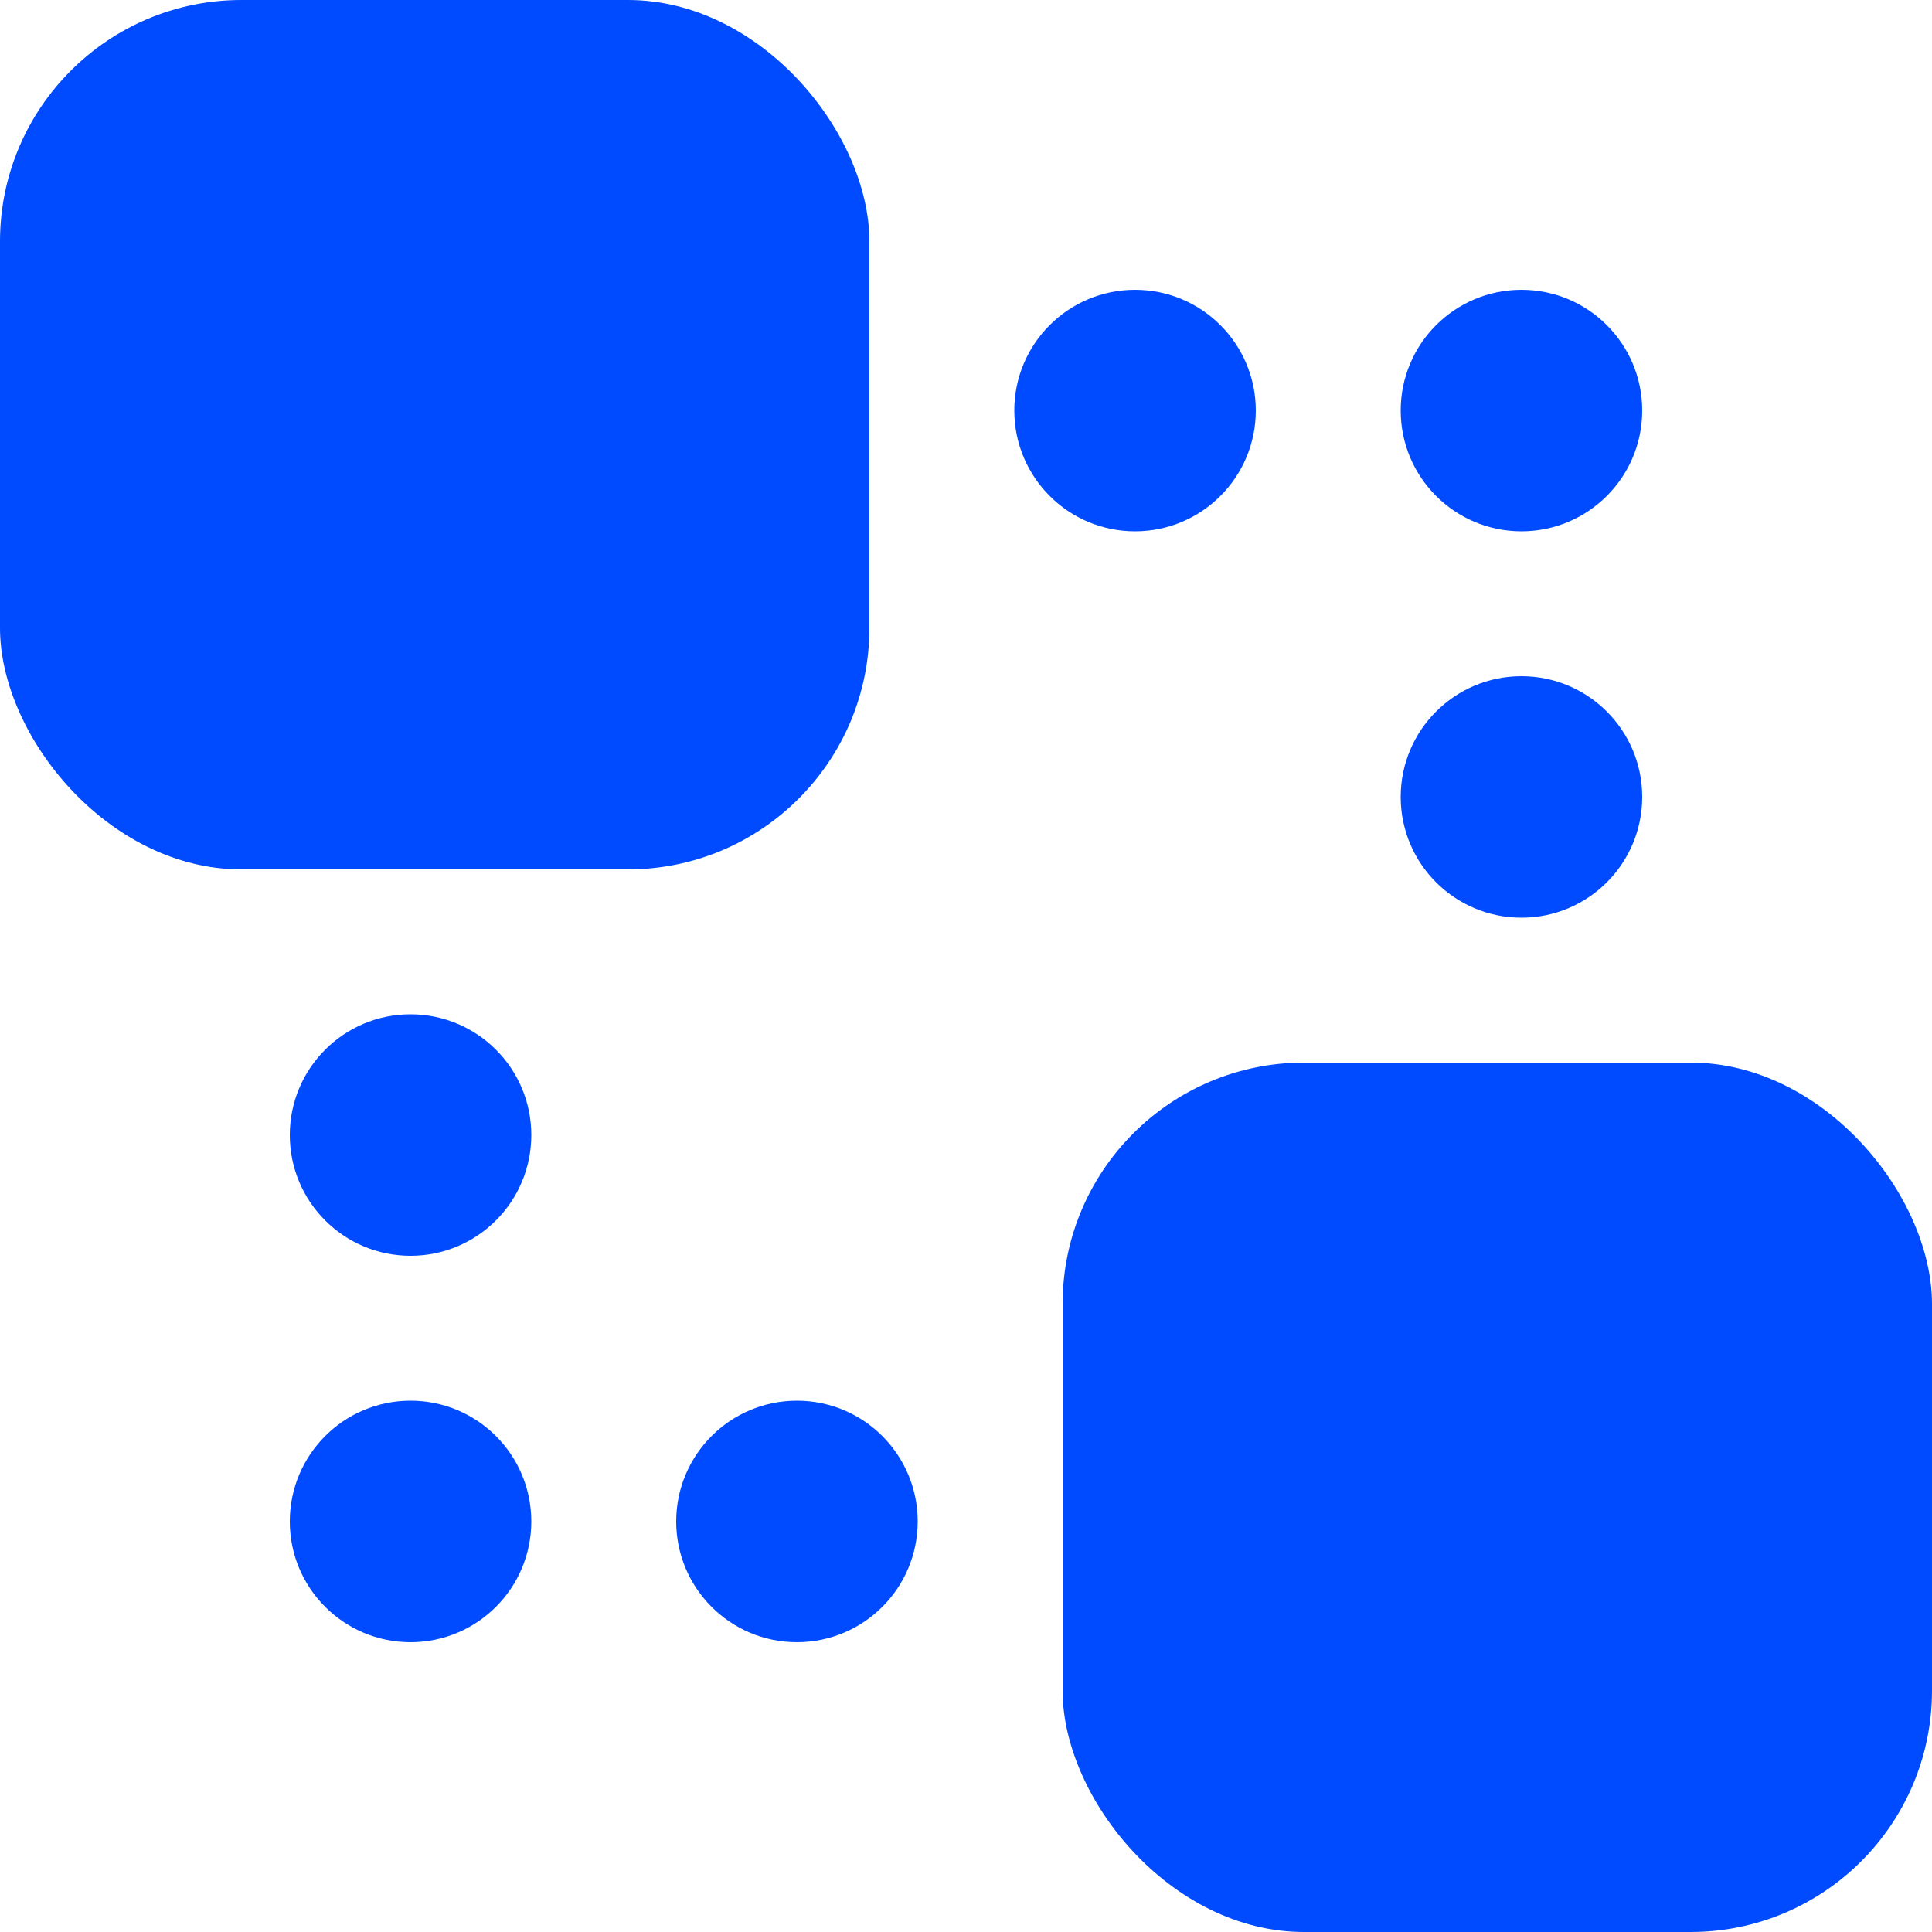 <svg width="40" height="40" viewBox="0 0 40 40" fill="none" xmlns="http://www.w3.org/2000/svg">
<rect width="18" height="18" rx="5" fill="#004BFF"/>
<rect x="22" y="22" width="18" height="18" rx="5" fill="#004BFF"/>
<circle cx="8.5" cy="31.5" r="2.5" fill="#004BFF"/>
<circle cx="31.5" cy="8.5" r="2.5" fill="#004BFF"/>
<circle cx="31.5" cy="16.5" r="2.5" fill="#004BFF"/>
<circle cx="23.5" cy="8.5" r="2.5" fill="#004BFF"/>
<circle cx="16.5" cy="31.5" r="2.5" fill="#004BFF"/>
<circle cx="8.5" cy="23.5" r="2.5" fill="#004BFF"/>
</svg>
